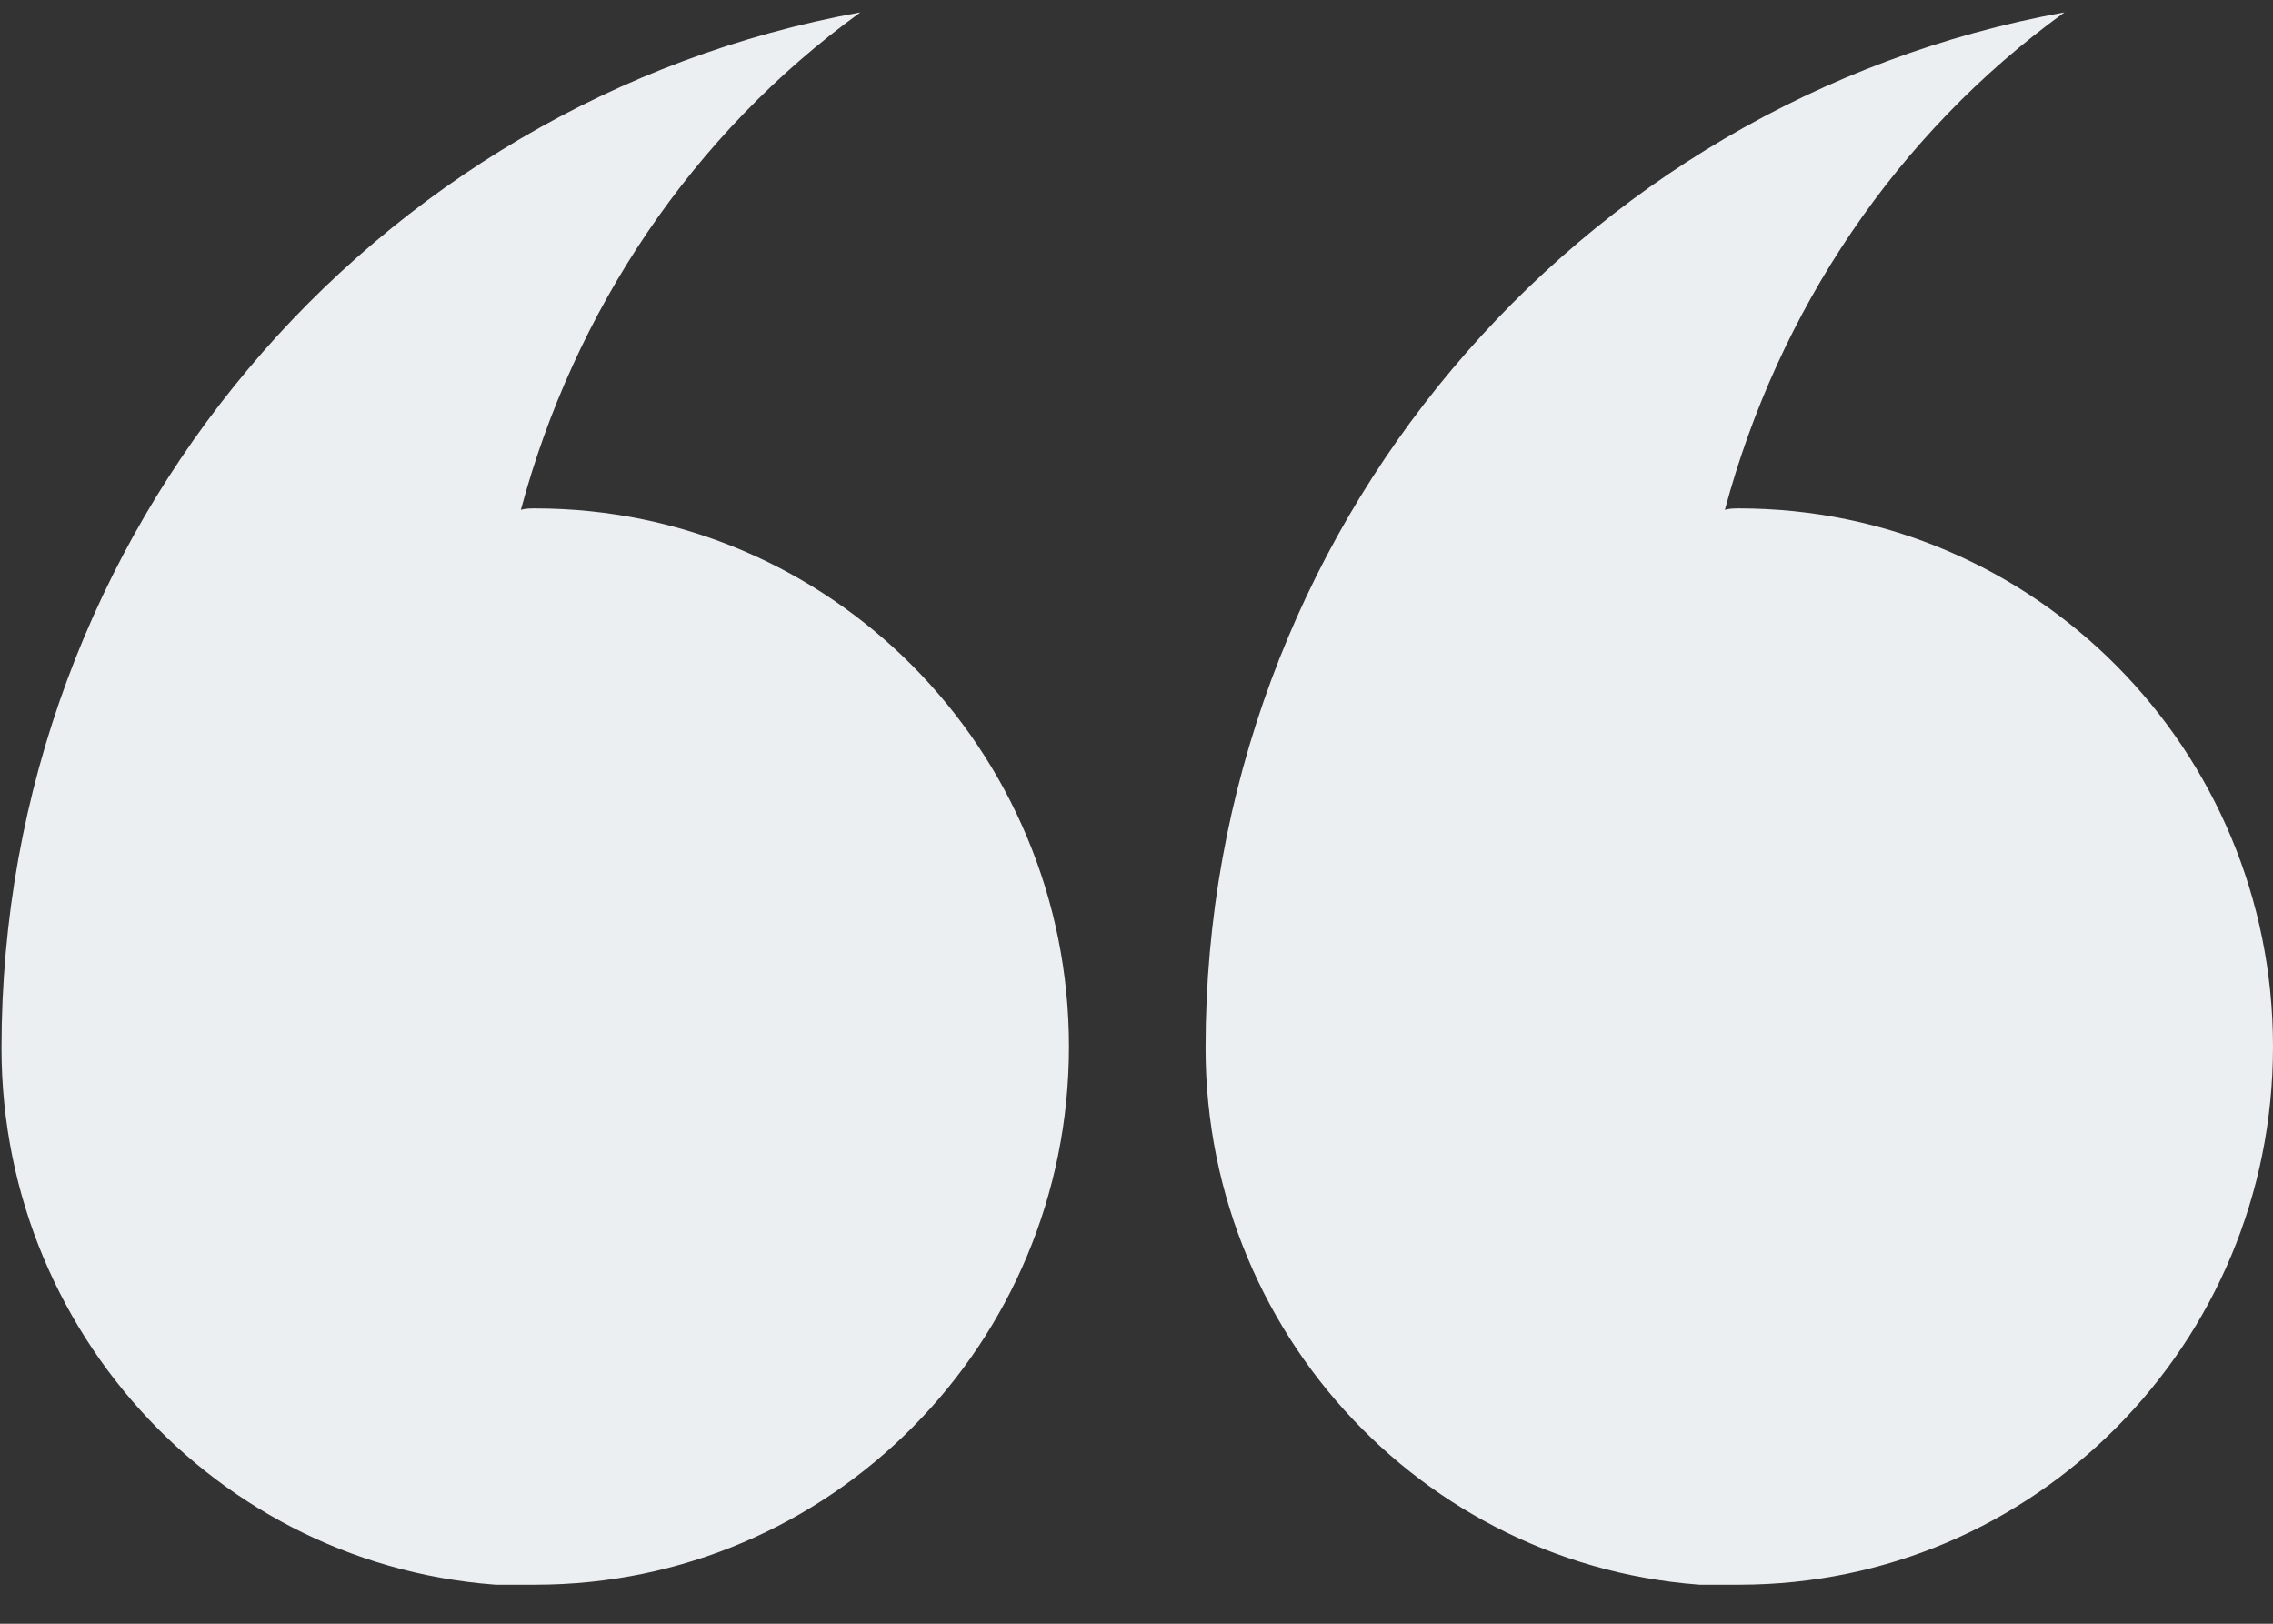 <svg width="56" height="40" viewBox="0 0 56 40" fill="none" xmlns="http://www.w3.org/2000/svg">
<rect x="0" y="0" width="56" height="40" fill="#333333" stroke="none"/>
<g clip-path="url(#clip0_532_55484)">
<path d="M42.851 39.038C50.117 39.038 56 33.107 56 25.782C56 18.457 50.117 12.525 42.851 12.525C42.744 12.525 42.602 12.525 42.496 12.561C43.808 7.666 46.714 3.306 50.861 0.305C38.846 2.485 29.701 13.061 29.701 25.818C29.701 33.143 35.585 39.074 42.851 39.074L42.851 39.038Z" fill="#ECEFF2"/>
<path d="M13.187 39.038C20.452 39.038 26.336 33.107 26.336 25.782C26.336 18.457 20.452 12.525 13.187 12.525C13.08 12.525 12.938 12.525 12.832 12.561C14.143 7.666 17.05 3.306 21.197 0.305C9.182 2.485 0.037 13.061 0.037 25.818C0.037 33.143 5.921 39.074 13.187 39.074L13.187 39.038Z" fill="#ECEFF2"/>
</g>
<defs>
<clipPath id="clip0_532_55484">
<rect width="56" height="38.769" fill="white" transform="translate(56 39.039) rotate(180)"/>
</clipPath>
</defs>
</svg>
